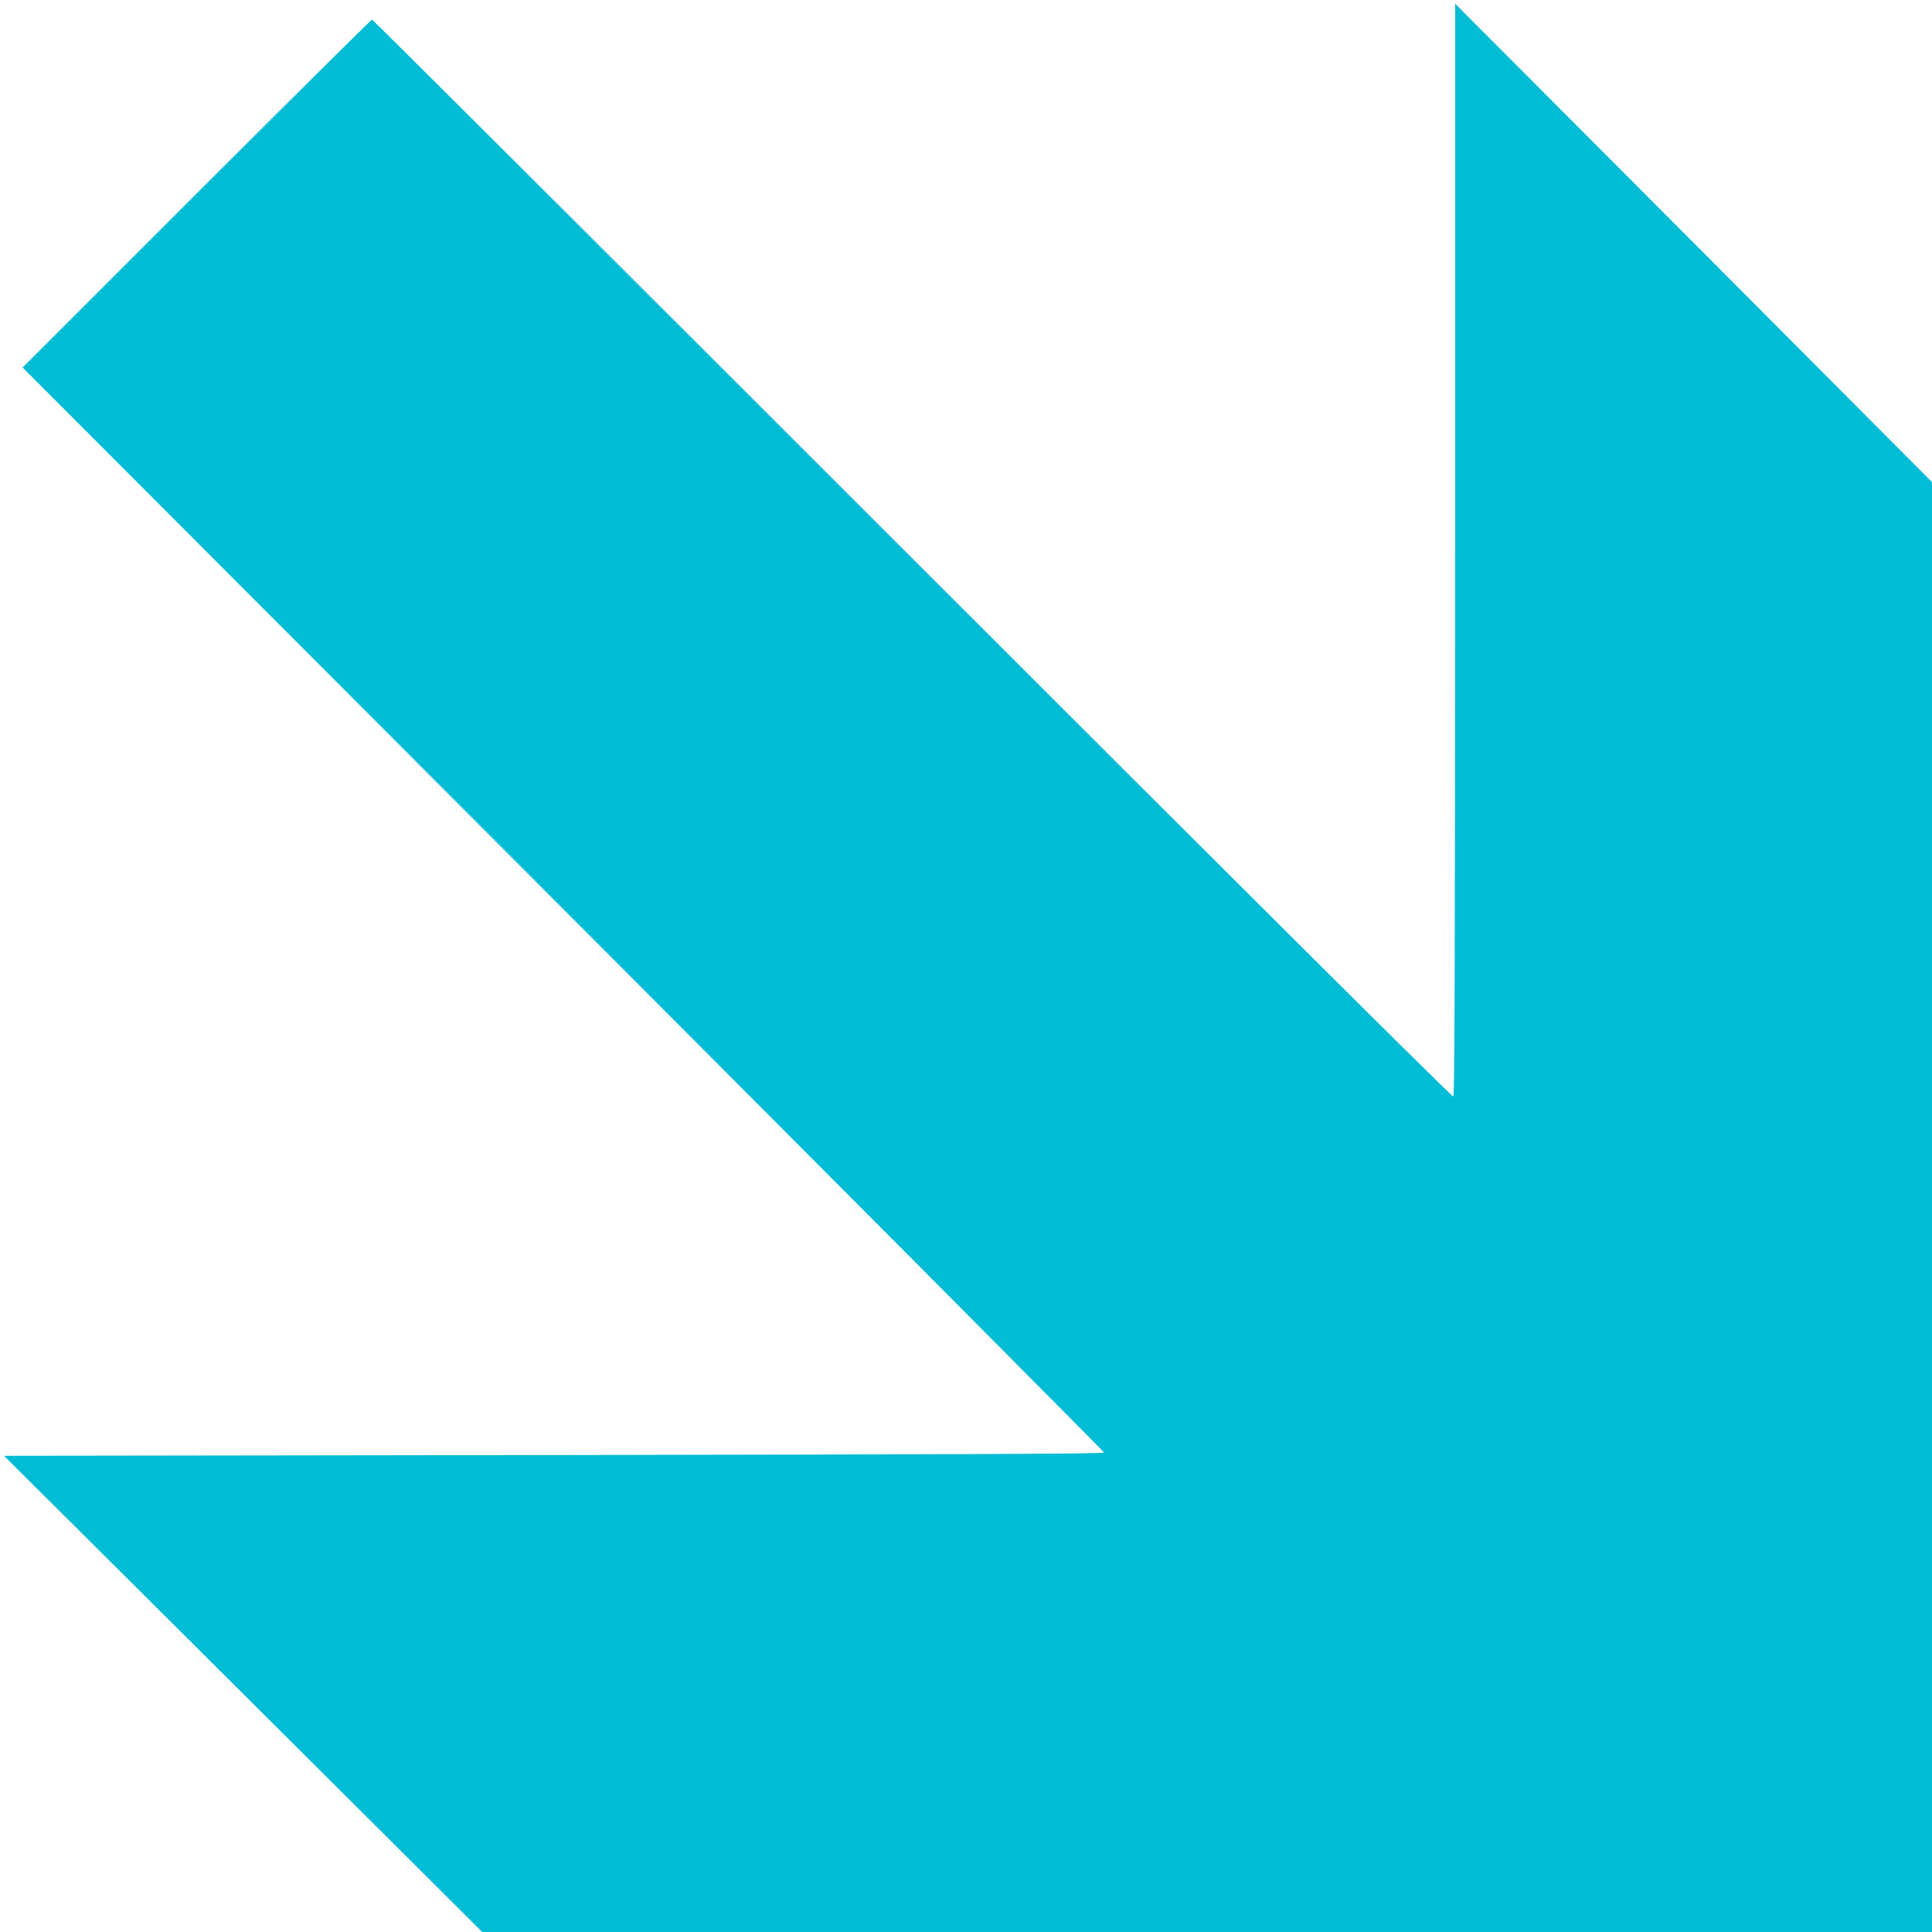 <?xml version="1.0" standalone="no"?>
<!DOCTYPE svg PUBLIC "-//W3C//DTD SVG 20010904//EN"
 "http://www.w3.org/TR/2001/REC-SVG-20010904/DTD/svg10.dtd">
<svg version="1.0" xmlns="http://www.w3.org/2000/svg"
 width="1280pt" height="1280pt" viewBox="0 0 1280 1280"
 preserveAspectRatio="xMidYMid meet">
<g transform="translate(0,1280) scale(0.1,-0.1)"
fill="#00bcd4" stroke="none">
<path d="M9641 9158 c-1 -2654 -4 -3619 -12 -3624 -7 -4 -1455 1437 -3583
3565 -1964 1964 -3576 3571 -3581 3571 -6 0 -529 -519 -1162 -1152 l-1153
-1153 3583 -3589 c1970 -1974 3582 -3594 3582 -3600 0 -8 -1034 -12 -3644 -16
l-3644 -5 1584 -1577 1584 -1578 4803 0 4802 0 0 4803 0 4803 -1579 1585
-1580 1584 0 -3617z"/>
</g>
</svg>
